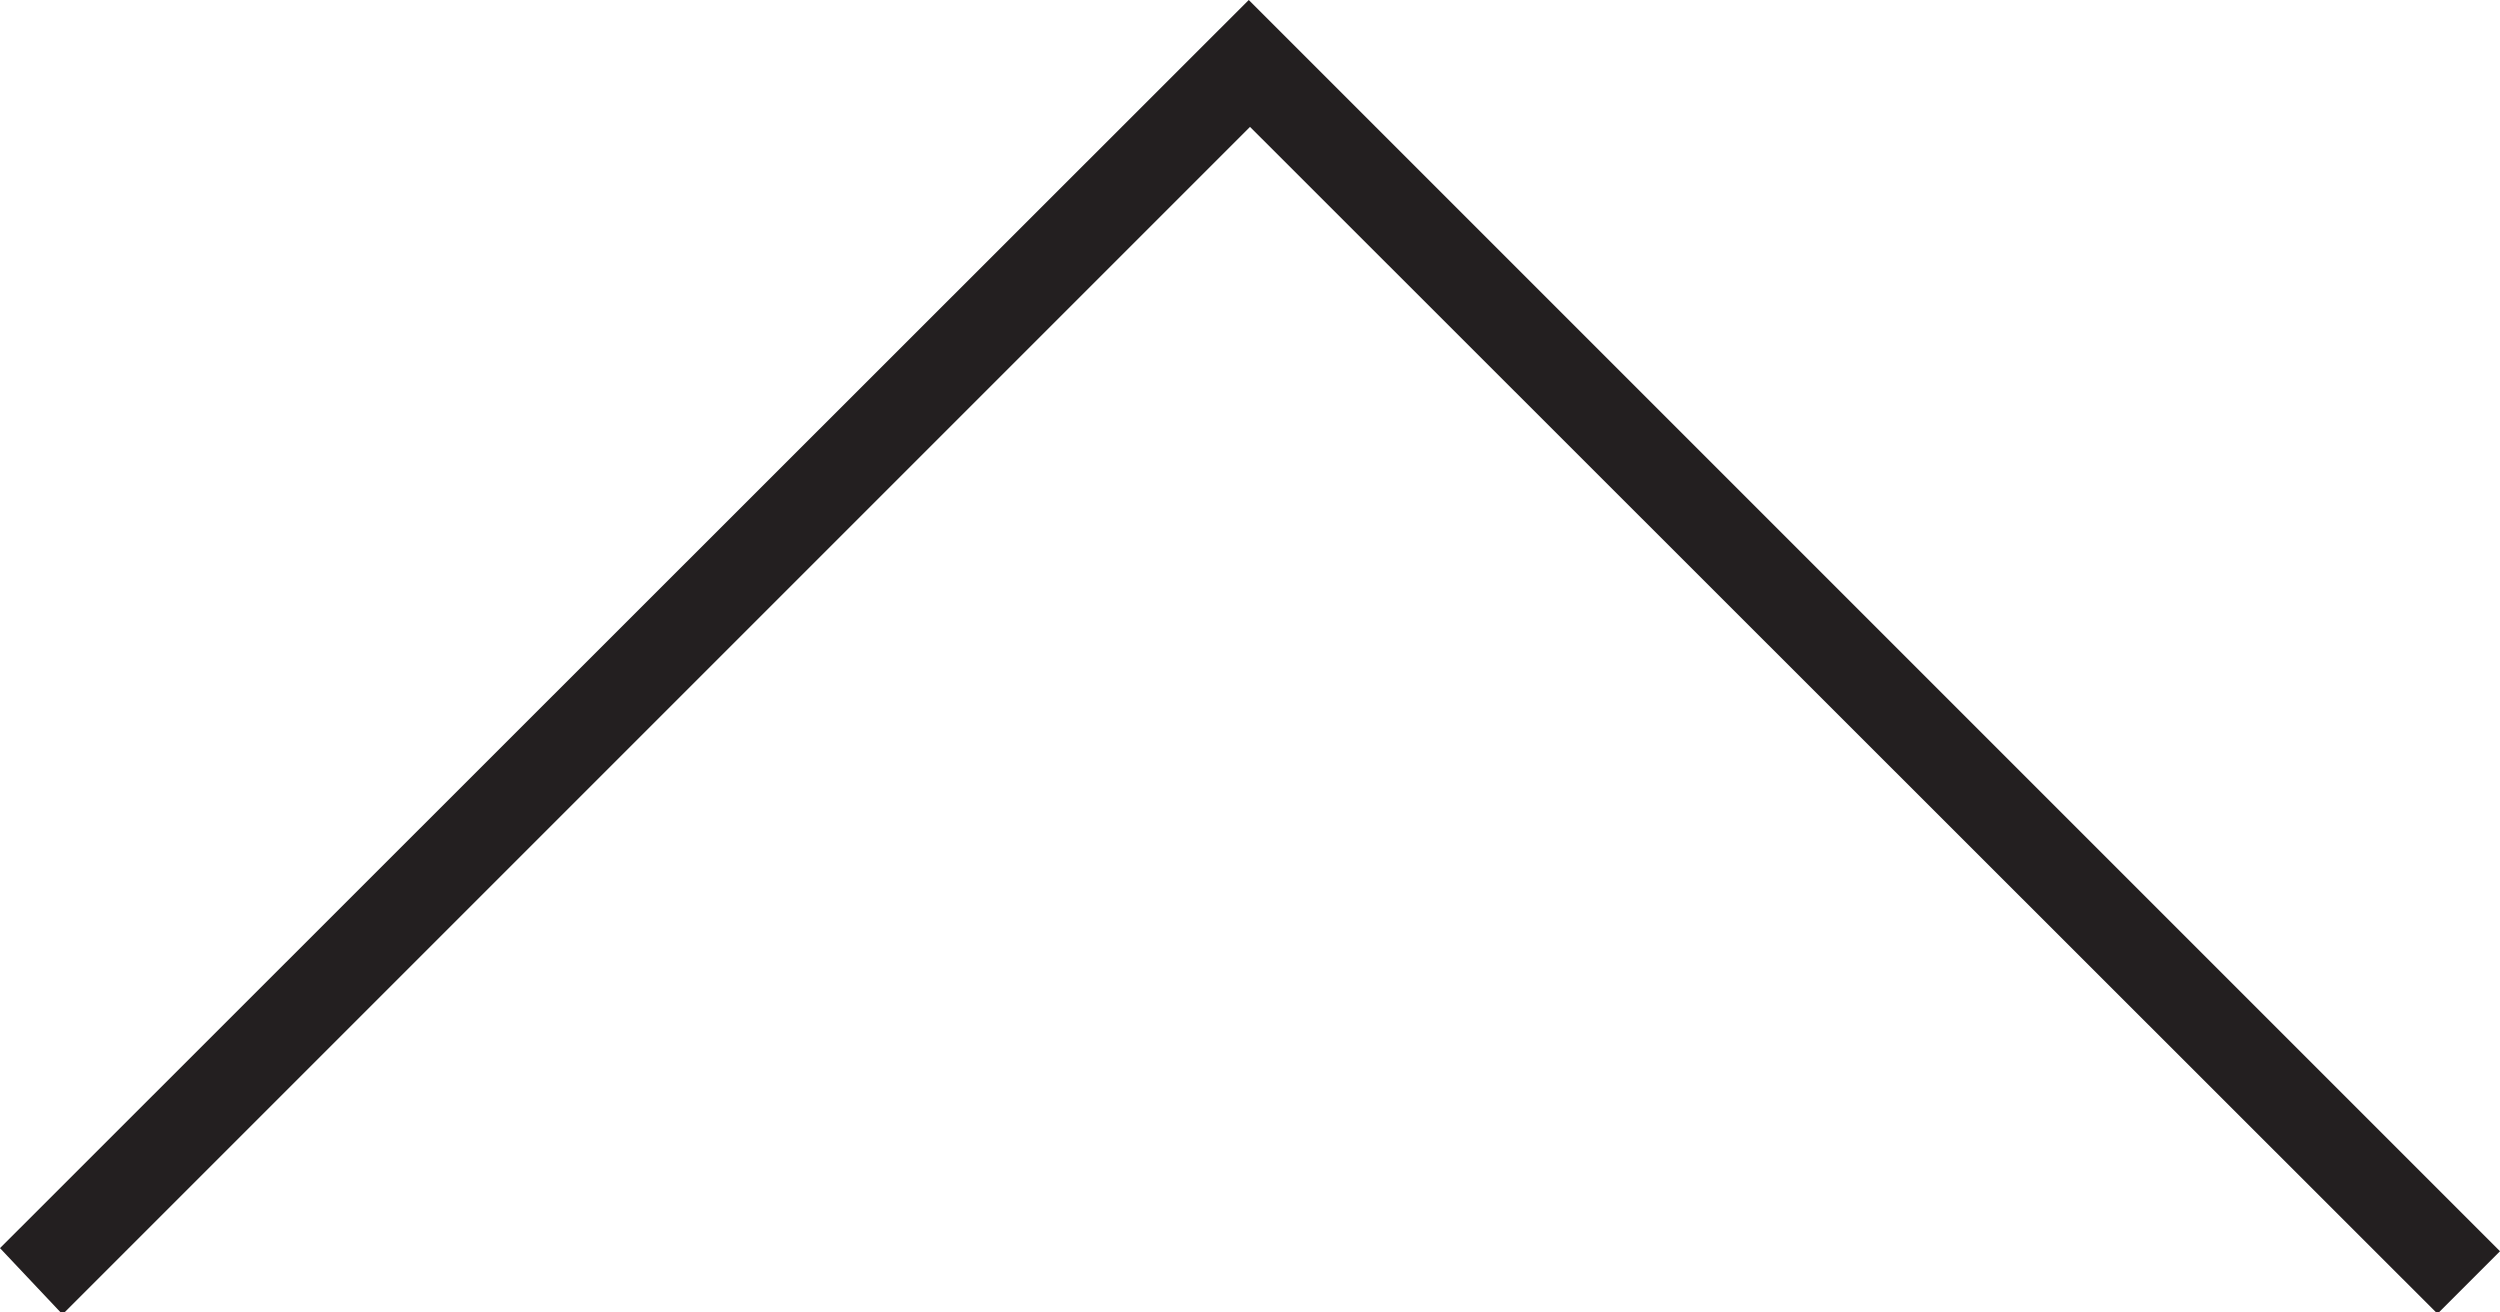 <svg xmlns="http://www.w3.org/2000/svg" id="Layer_1" data-name="Layer 1" viewBox="0 0 40 21"><defs><style>.cls-1{fill:#231f20;}</style></defs><polygon class="cls-1" points="0 19.97 19.98 0 40 20.02 39 21.02 20 2.03 1 21.03 0 19.97"></polygon></svg>